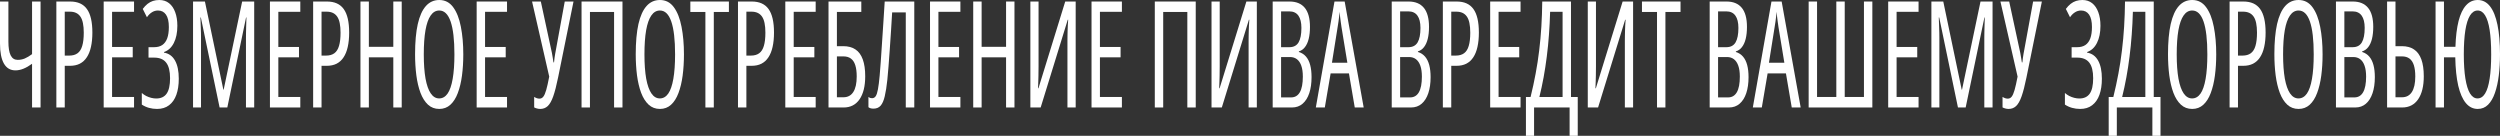 <?xml version="1.0" encoding="UTF-8"?> <svg xmlns="http://www.w3.org/2000/svg" width="1086" height="59" viewBox="0 0 1086 59" fill="none"><rect x="0" y="0" width="1086" height="59" fill="#333333" stroke="none"/> <path d="M17.62 46.69H13.926V27.705C12.626 28.65 11.38 29.364 10.187 29.846C8.994 30.329 7.831 30.57 6.699 30.57C4.497 30.57 2.83 29.584 1.698 27.611C0.566 25.617 0 22.71 0 18.89V0.661H3.648V18.04C3.648 20.748 3.977 22.752 4.634 24.053C5.292 25.355 6.309 26.005 7.686 26.005C8.772 26.005 9.797 25.806 10.76 25.407C11.739 24.987 12.794 24.358 13.926 23.518V0.661H17.62V46.69Z" fill="white"></path> <path d="M30.491 0.661C33.779 0.661 36.204 1.753 37.764 3.935C39.339 6.118 40.127 9.518 40.127 14.136C40.127 16.508 39.921 18.596 39.508 20.401C39.11 22.185 38.506 23.686 37.695 24.903C36.9 26.121 35.89 27.044 34.667 27.674C33.458 28.283 32.036 28.587 30.399 28.587H28.128V46.69H24.48V0.661H30.491ZM30.353 5.069H28.128V24.148H30.078C31.562 24.148 32.762 23.812 33.68 23.14C34.613 22.469 35.294 21.398 35.722 19.929C36.166 18.46 36.387 16.55 36.387 14.199C36.387 10.946 35.898 8.616 34.919 7.21C33.94 5.782 32.418 5.069 30.353 5.069Z" fill="white"></path> <path d="M58.229 46.69H45.037V0.661H58.229V5.132H48.685V20.401H57.655V24.903H48.685V42.125H58.229V46.69Z" fill="white"></path> <path d="M77.042 11.208C77.042 14.168 76.537 16.644 75.528 18.638C74.534 20.632 73.104 21.954 71.238 22.605V22.857C73.348 23.214 74.947 24.368 76.033 26.32C77.119 28.272 77.662 30.896 77.662 34.191C77.662 36.878 77.31 39.207 76.606 41.18C75.903 43.132 74.847 44.644 73.44 45.714C72.048 46.784 70.305 47.32 68.209 47.32C67.001 47.32 65.831 47.162 64.699 46.847C63.582 46.532 62.55 46.06 61.602 45.431V40.393C62.152 40.876 62.779 41.306 63.483 41.684C64.202 42.041 64.936 42.314 65.685 42.503C66.45 42.692 67.177 42.786 67.865 42.786C69.915 42.786 71.429 42.072 72.408 40.645C73.386 39.218 73.876 36.993 73.876 33.971C73.876 30.906 73.31 28.65 72.178 27.202C71.062 25.753 69.326 25.029 66.97 25.029H64.515V20.496H66.97C68.377 20.496 69.555 20.181 70.503 19.551C71.452 18.901 72.163 17.935 72.637 16.655C73.111 15.353 73.348 13.716 73.348 11.743C73.348 9.351 72.935 7.556 72.109 6.36C71.283 5.163 70.121 4.565 68.622 4.565C67.643 4.565 66.741 4.838 65.915 5.384C65.104 5.908 64.408 6.612 63.827 7.493L62.014 3.872C62.688 2.97 63.383 2.235 64.102 1.669C64.837 1.102 65.617 0.682 66.442 0.409C67.284 0.136 68.201 0 69.196 0C70.863 0 72.278 0.462 73.44 1.385C74.603 2.309 75.49 3.61 76.101 5.289C76.729 6.968 77.042 8.941 77.042 11.208Z" fill="white"></path> <path d="M95.396 46.69L87.252 7.588H87.068C87.129 8.994 87.175 10.264 87.206 11.397C87.252 12.509 87.282 13.475 87.298 14.293C87.313 15.112 87.32 15.784 87.32 16.308V46.69H83.856V0.661H89.018L97.025 38.945H97.163L105.193 0.661H110.424V46.69H106.845V16.434C106.845 15.868 106.853 15.165 106.868 14.325C106.883 13.485 106.906 12.509 106.937 11.397C106.983 10.264 107.021 8.994 107.051 7.588H106.891L98.746 46.69H95.396Z" fill="white"></path> <path d="M130.453 46.69H117.261V0.661H130.453V5.132H120.909V20.401H129.879V24.903H120.909V42.125H130.453V46.69Z" fill="white"></path> <path d="M142.039 0.661C145.328 0.661 147.752 1.753 149.312 3.935C150.888 6.118 151.675 9.518 151.675 14.136C151.675 16.508 151.469 18.596 151.056 20.401C150.658 22.185 150.054 23.686 149.243 24.903C148.448 26.121 147.438 27.044 146.215 27.674C145.006 28.283 143.584 28.587 141.947 28.587H139.676V46.69H136.028V0.661H142.039ZM141.902 5.069H139.676V24.148H141.626C143.11 24.148 144.311 23.812 145.228 23.14C146.161 22.469 146.842 21.398 147.27 19.929C147.714 18.46 147.936 16.55 147.936 14.199C147.936 10.946 147.446 8.616 146.467 7.21C145.488 5.782 143.966 5.069 141.902 5.069Z" fill="white"></path> <path d="M174.503 46.69H170.855V24.903H160.233V46.69H156.585V0.661H160.233V20.338H170.855V0.661H174.503V46.69Z" fill="white"></path> <path d="M201.255 23.613C201.255 26.908 201.064 29.993 200.681 32.869C200.299 35.723 199.695 38.242 198.869 40.425C198.058 42.587 196.987 44.276 195.657 45.494C194.326 46.711 192.712 47.32 190.816 47.32C188.889 47.32 187.252 46.7 185.906 45.462C184.56 44.203 183.474 42.482 182.648 40.299C181.837 38.116 181.241 35.587 180.859 32.711C180.491 29.836 180.308 26.782 180.308 23.55C180.308 18.302 180.698 13.937 181.478 10.453C182.273 6.968 183.451 4.355 185.011 2.613C186.571 0.871 188.506 0 190.816 0C193.324 0 195.343 1.049 196.873 3.148C198.402 5.226 199.511 8.049 200.199 11.617C200.903 15.185 201.255 19.184 201.255 23.613ZM184.093 23.613C184.093 27.789 184.346 31.305 184.851 34.16C185.371 36.993 186.128 39.134 187.122 40.582C188.116 42.03 189.332 42.755 190.77 42.755C192.238 42.755 193.462 42.051 194.441 40.645C195.42 39.218 196.154 37.087 196.643 34.254C197.148 31.399 197.4 27.852 197.4 23.613C197.4 17.295 196.85 12.541 195.748 9.351C194.647 6.16 193.003 4.565 190.816 4.565C189.317 4.565 188.07 5.289 187.076 6.737C186.082 8.165 185.332 10.295 184.828 13.129C184.338 15.941 184.093 19.436 184.093 23.613Z" fill="white"></path> <path d="M220.251 46.69H207.059V0.661H220.251V5.132H210.707V20.401H219.678V24.903H210.707V42.125H220.251V46.69Z" fill="white"></path> <path d="M249.136 0.661L242.437 33.656C241.734 37.119 241.03 39.848 240.326 41.842C239.623 43.836 238.82 45.252 237.917 46.092C237.03 46.91 235.952 47.32 234.682 47.32C234.193 47.32 233.727 47.257 233.283 47.131C232.855 47.026 232.442 46.868 232.044 46.658V42.093C232.442 42.345 232.824 42.534 233.191 42.66C233.558 42.786 233.941 42.849 234.338 42.849C234.996 42.849 235.547 42.576 235.99 42.03C236.449 41.464 236.877 40.488 237.275 39.102C237.673 37.717 238.109 35.776 238.583 33.278L231.126 0.661H234.935L239.409 21.409C239.531 21.892 239.646 22.416 239.753 22.983C239.86 23.55 239.967 24.169 240.074 24.84C240.196 25.512 240.319 26.268 240.441 27.107H240.671C240.747 26.373 240.823 25.701 240.9 25.092C240.992 24.484 241.084 23.896 241.175 23.329C241.267 22.742 241.374 22.164 241.496 21.598L245.328 0.661H249.136Z" fill="white"></path> <path d="M252.624 46.69V0.661H270.404V46.69H266.757V5.195H256.272V46.69H252.624Z" fill="white"></path> <path d="M297.11 23.613C297.11 26.908 296.919 29.993 296.536 32.869C296.154 35.723 295.55 38.242 294.724 40.425C293.913 42.587 292.843 44.276 291.512 45.494C290.181 46.711 288.568 47.32 286.671 47.32C284.744 47.32 283.107 46.7 281.761 45.462C280.415 44.203 279.329 42.482 278.503 40.299C277.693 38.116 277.096 35.587 276.714 32.711C276.347 29.836 276.163 26.782 276.163 23.55C276.163 18.302 276.553 13.937 277.333 10.453C278.129 6.968 279.306 4.355 280.866 2.613C282.427 0.871 284.361 0 286.671 0C289.179 0 291.198 1.049 292.728 3.148C294.257 5.226 295.366 8.049 296.055 11.617C296.758 15.185 297.11 19.184 297.11 23.613ZM279.949 23.613C279.949 27.789 280.201 31.305 280.706 34.16C281.226 36.993 281.983 39.134 282.977 40.582C283.971 42.03 285.187 42.755 286.625 42.755C288.093 42.755 289.317 42.051 290.296 40.645C291.275 39.218 292.009 37.087 292.498 34.254C293.003 31.399 293.256 27.852 293.256 23.613C293.256 17.295 292.705 12.541 291.604 9.351C290.502 6.16 288.858 4.565 286.671 4.565C285.172 4.565 283.925 5.289 282.931 6.737C281.937 8.165 281.188 10.295 280.683 13.129C280.193 15.941 279.949 19.436 279.949 23.613Z" fill="white"></path> <path d="M310.073 46.69H306.425V5.195H299.886V0.661H316.634V5.195H310.073V46.69Z" fill="white"></path> <path d="M326.592 0.661C329.88 0.661 332.304 1.753 333.864 3.935C335.44 6.118 336.228 9.518 336.228 14.136C336.228 16.508 336.021 18.596 335.608 20.401C335.21 22.185 334.606 23.686 333.796 24.903C333 26.121 331.991 27.044 330.767 27.674C329.559 28.283 328.136 28.587 326.5 28.587H324.228V46.69H320.581V0.661H326.592ZM326.454 5.069H324.228V24.148H326.179C327.662 24.148 328.863 23.812 329.781 23.14C330.714 22.469 331.394 21.398 331.822 19.929C332.266 18.46 332.488 16.55 332.488 14.199C332.488 10.946 331.998 8.616 331.019 7.21C330.041 5.782 328.519 5.069 326.454 5.069Z" fill="white"></path> <path d="M354.329 46.69H341.137V0.661H354.329V5.132H344.785V20.401H353.756V24.903H344.785V42.125H354.329V46.69Z" fill="white"></path> <path d="M359.905 46.69V0.661H374.152V5.195H363.552V20.055H366.329C368.439 20.055 370.198 20.527 371.605 21.472C373.028 22.416 374.091 23.864 374.794 25.816C375.498 27.747 375.85 30.193 375.85 33.152C375.85 37.413 375.032 40.74 373.395 43.132C371.758 45.504 369.456 46.69 366.489 46.69H359.905ZM363.552 42.251H366.397C368.263 42.251 369.686 41.495 370.665 39.984C371.659 38.452 372.156 36.196 372.156 33.215C372.156 31.242 371.95 29.615 371.537 28.335C371.124 27.034 370.489 26.068 369.632 25.439C368.776 24.809 367.682 24.494 366.351 24.494H363.552V42.251Z" fill="white"></path> <path d="M397.164 46.69H393.47V5.384H387.551C387.413 7.86 387.252 10.484 387.069 13.255C386.901 16.025 386.717 18.764 386.518 21.472C386.335 24.158 386.151 26.645 385.968 28.933C385.784 31.221 385.616 33.121 385.463 34.632C385.157 37.57 384.782 39.963 384.339 41.81C383.91 43.657 383.314 45.021 382.549 45.903C381.784 46.763 380.744 47.194 379.429 47.194C378.955 47.194 378.534 47.141 378.167 47.036C377.815 46.931 377.509 46.774 377.249 46.564V42.125C377.463 42.293 377.701 42.429 377.961 42.534C378.236 42.618 378.519 42.66 378.809 42.66C379.467 42.66 379.995 42.377 380.393 41.81C380.79 41.222 381.119 40.215 381.379 38.788C381.654 37.339 381.907 35.335 382.136 32.774C382.274 31.221 382.427 29.269 382.595 26.918C382.763 24.547 382.939 21.923 383.123 19.047C383.322 16.172 383.52 13.171 383.719 10.043C383.933 6.895 384.132 3.768 384.316 0.661H397.164V46.69Z" fill="white"></path> <path d="M417.193 46.69H404.001V0.661H417.193V5.132H407.649V20.401H416.619V24.903H407.649V42.125H417.193V46.69Z" fill="white"></path> <path d="M440.686 46.69H437.038V24.903H426.416V46.69H422.768V0.661H426.416V20.338H437.038V0.661H440.686V46.69Z" fill="white"></path> <path d="M447.592 0.661H451.148V28.996C451.148 29.584 451.141 30.203 451.125 30.854C451.125 31.483 451.118 32.176 451.102 32.932C451.087 33.666 451.064 34.485 451.034 35.387C451.003 36.269 450.965 37.255 450.919 38.347H451.102L462.734 0.661H467.277V46.69H463.698V17.694C463.698 17.022 463.706 16.329 463.721 15.616C463.736 14.902 463.752 14.168 463.767 13.412C463.797 12.656 463.828 11.869 463.859 11.051C463.905 10.232 463.958 9.403 464.019 8.563H463.836L452.066 46.69H447.592V0.661Z" fill="white"></path> <path d="M487.352 46.69H474.16V0.661H487.352V5.132H477.808V20.401H486.779V24.903H477.808V42.125H487.352V46.69Z" fill="white"></path> <path d="M501.646 46.69V0.661H519.426V46.69H515.778V5.195H505.293V46.69H501.646Z" fill="white"></path> <path d="M526.286 0.661H529.842V28.996C529.842 29.584 529.835 30.203 529.819 30.854C529.819 31.483 529.812 32.176 529.796 32.932C529.781 33.666 529.758 34.485 529.728 35.387C529.697 36.269 529.659 37.255 529.613 38.347H529.796L541.428 0.661H545.971V46.69H542.392V17.694C542.392 17.022 542.4 16.329 542.415 15.616C542.43 14.902 542.446 14.168 542.461 13.412C542.491 12.656 542.522 11.869 542.553 11.051C542.598 10.232 542.652 9.403 542.713 8.563H542.53L530.76 46.69H526.286V0.661Z" fill="white"></path> <path d="M552.854 0.661H560.173C563.094 0.661 565.304 1.574 566.803 3.4C568.302 5.226 569.052 7.986 569.052 11.68C569.052 13.653 568.868 15.385 568.501 16.875C568.134 18.344 567.591 19.541 566.872 20.464C566.168 21.388 565.289 22.007 564.234 22.322V22.574C565.488 22.972 566.52 23.644 567.331 24.589C568.142 25.533 568.746 26.75 569.143 28.241C569.541 29.71 569.74 31.473 569.74 33.53C569.74 36.175 569.411 38.483 568.753 40.456C568.096 42.429 567.132 43.961 565.863 45.053C564.608 46.144 563.071 46.69 561.251 46.69H552.854V0.661ZM556.502 20.496H560.127C561.947 20.496 563.27 19.803 564.096 18.418C564.922 17.012 565.335 14.913 565.335 12.121C565.335 9.791 564.899 8.018 564.027 6.8C563.155 5.562 561.832 4.943 560.058 4.943H556.502V20.496ZM556.502 24.777V42.314H560.838C562.521 42.314 563.79 41.569 564.647 40.078C565.518 38.567 565.954 36.3 565.954 33.278C565.954 31.389 565.733 29.815 565.289 28.555C564.845 27.296 564.211 26.352 563.385 25.722C562.559 25.092 561.565 24.777 560.402 24.777H556.502Z" fill="white"></path> <path d="M588.507 46.69L585.983 31.893H578.022L575.499 46.69H571.598L579.697 0.661H584.125L592.384 46.69H588.507ZM585.295 27.265L582.726 11.649C582.618 10.872 582.511 10.117 582.404 9.382C582.313 8.626 582.221 7.902 582.129 7.21C582.053 6.496 581.976 5.803 581.9 5.132C581.854 5.803 581.793 6.496 581.716 7.21C581.64 7.923 581.548 8.647 581.441 9.382C581.334 10.096 581.219 10.83 581.097 11.586L578.596 27.265H585.295Z" fill="white"></path> <path d="M604.567 0.661H611.886C614.807 0.661 617.017 1.574 618.516 3.4C620.015 5.226 620.765 7.986 620.765 11.68C620.765 13.653 620.581 15.385 620.214 16.875C619.847 18.344 619.304 19.541 618.585 20.464C617.882 21.388 617.002 22.007 615.947 22.322V22.574C617.201 22.972 618.233 23.644 619.044 24.589C619.855 25.533 620.459 26.75 620.857 28.241C621.254 29.71 621.453 31.473 621.453 33.53C621.453 36.175 621.124 38.483 620.467 40.456C619.809 42.429 618.845 43.961 617.576 45.053C616.322 46.144 614.784 46.69 612.964 46.69H604.567V0.661ZM608.215 20.496H611.84C613.66 20.496 614.983 19.803 615.809 18.418C616.635 17.012 617.048 14.913 617.048 12.121C617.048 9.791 616.612 8.018 615.74 6.8C614.868 5.562 613.545 4.943 611.771 4.943H608.215V20.496ZM608.215 24.777V42.314H612.551C614.234 42.314 615.503 41.569 616.36 40.078C617.232 38.567 617.668 36.3 617.668 33.278C617.668 31.389 617.446 29.815 617.002 28.555C616.559 27.296 615.924 26.352 615.098 25.722C614.272 25.092 613.278 24.777 612.115 24.777H608.215Z" fill="white"></path> <path d="M632.787 0.661C636.075 0.661 638.5 1.753 640.06 3.935C641.635 6.118 642.423 9.518 642.423 14.136C642.423 16.508 642.216 18.596 641.803 20.401C641.406 22.185 640.802 23.686 639.991 24.903C639.196 26.121 638.186 27.044 636.962 27.674C635.754 28.283 634.332 28.587 632.695 28.587H630.424V46.69H626.776V0.661H632.787ZM632.649 5.069H630.424V24.148H632.374C633.858 24.148 635.058 23.812 635.976 23.14C636.909 22.469 637.59 21.398 638.018 19.929C638.461 18.46 638.683 16.55 638.683 14.199C638.683 10.946 638.194 8.616 637.215 7.21C636.236 5.782 634.714 5.069 632.649 5.069Z" fill="white"></path> <path d="M660.525 46.69H647.333V0.661H660.525V5.132H650.981V20.401H659.951V24.903H650.981V42.125H660.525V46.69Z" fill="white"></path> <path d="M682.435 0.661V42.125H685.372V59H681.839V46.69H666.398V59H662.865V42.125H664.884C665.74 38.662 666.475 35.272 667.086 31.956C667.714 28.619 668.226 25.271 668.624 21.913C669.037 18.554 669.35 15.123 669.564 11.617C669.778 8.112 669.908 4.46 669.954 0.661H682.435ZM678.787 5.132H673.373C673.281 8.532 673.113 11.848 672.868 15.081C672.639 18.313 672.325 21.472 671.927 24.557C671.545 27.622 671.086 30.623 670.551 33.561C670.015 36.479 669.404 39.333 668.715 42.125H678.787V5.132Z" fill="white"></path> <path d="M689.731 0.661H693.287V28.996C693.287 29.584 693.28 30.203 693.264 30.854C693.264 31.483 693.257 32.176 693.241 32.932C693.226 33.666 693.203 34.485 693.172 35.387C693.142 36.269 693.104 37.255 693.058 38.347H693.241L704.873 0.661H709.416V46.69H705.837V17.694C705.837 17.022 705.845 16.329 705.86 15.616C705.875 14.902 705.89 14.168 705.906 13.412C705.936 12.656 705.967 11.869 705.998 11.051C706.043 10.232 706.097 9.403 706.158 8.563H705.975L694.205 46.69H689.731V0.661Z" fill="white"></path> <path d="M723.457 46.69H719.809V5.195H713.27V0.661H730.019V5.195H723.457V46.69Z" fill="white"></path> <path d="M742.683 0.661H750.002C752.923 0.661 755.133 1.574 756.632 3.4C758.131 5.226 758.881 7.986 758.881 11.68C758.881 13.653 758.697 15.385 758.33 16.875C757.963 18.344 757.42 19.541 756.701 20.464C755.998 21.388 755.118 22.007 754.063 22.322V22.574C755.317 22.972 756.349 23.644 757.16 24.589C757.971 25.533 758.575 26.75 758.973 28.241C759.37 29.71 759.569 31.473 759.569 33.53C759.569 36.175 759.24 38.483 758.583 40.456C757.925 42.429 756.961 43.961 755.692 45.053C754.438 46.144 752.9 46.69 751.08 46.69H742.683V0.661ZM746.331 20.496H749.956C751.776 20.496 753.099 19.803 753.925 18.418C754.751 17.012 755.164 14.913 755.164 12.121C755.164 9.791 754.728 8.018 753.856 6.8C752.984 5.562 751.661 4.943 749.887 4.943H746.331V20.496ZM746.331 24.777V42.314H750.667C752.35 42.314 753.619 41.569 754.476 40.078C755.348 38.567 755.783 36.3 755.783 33.278C755.783 31.389 755.562 29.815 755.118 28.555C754.675 27.296 754.04 26.352 753.214 25.722C752.388 25.092 751.394 24.777 750.231 24.777H746.331Z" fill="white"></path> <path d="M778.336 46.69L775.813 31.893H767.851L765.328 46.69H761.427L769.526 0.661H773.954L782.214 46.69H778.336ZM775.124 27.265L772.555 11.649C772.448 10.872 772.341 10.117 772.234 9.382C772.142 8.626 772.05 7.902 771.958 7.21C771.882 6.496 771.805 5.803 771.729 5.132C771.683 5.803 771.622 6.496 771.545 7.21C771.469 7.923 771.377 8.647 771.27 9.382C771.163 10.096 771.048 10.83 770.926 11.586L768.425 27.265H775.124Z" fill="white"></path> <path d="M813.347 46.69H785.678V0.661H789.326V42.125H797.7V0.661H801.348V42.125H809.699V0.661H813.347V46.69Z" fill="white"></path> <path d="M833.422 46.69H820.23V0.661H833.422V5.132H823.878V20.401H832.849V24.903H823.878V42.125H833.422V46.69Z" fill="white"></path> <path d="M850.537 46.69L842.393 7.588H842.209C842.27 8.994 842.316 10.264 842.347 11.397C842.393 12.509 842.423 13.475 842.439 14.293C842.454 15.112 842.462 15.784 842.462 16.308V46.69H838.997V0.661H844.159L852.166 38.945H852.304L860.334 0.661H865.565V46.69H861.986V16.434C861.986 15.868 861.994 15.165 862.009 14.325C862.024 13.485 862.047 12.509 862.078 11.397C862.124 10.264 862.162 8.994 862.192 7.588H862.032L853.887 46.69H850.537Z" fill="white"></path> <path d="M886.994 0.661L880.294 33.656C879.591 37.119 878.887 39.848 878.184 41.842C877.48 43.836 876.677 45.252 875.775 46.092C874.888 46.91 873.809 47.32 872.54 47.32C872.05 47.32 871.584 47.257 871.14 47.131C870.712 47.026 870.299 46.868 869.901 46.658V42.093C870.299 42.345 870.681 42.534 871.048 42.66C871.415 42.786 871.798 42.849 872.196 42.849C872.853 42.849 873.404 42.576 873.847 42.03C874.306 41.464 874.735 40.488 875.132 39.102C875.53 37.717 875.966 35.776 876.44 33.278L868.984 0.661H872.792L877.266 21.409C877.388 21.892 877.503 22.416 877.61 22.983C877.717 23.55 877.824 24.169 877.931 24.84C878.054 25.512 878.176 26.268 878.298 27.107H878.528C878.604 26.373 878.681 25.701 878.757 25.092C878.849 24.484 878.941 23.896 879.033 23.329C879.124 22.742 879.231 22.164 879.354 21.598L883.185 0.661H886.994Z" fill="white"></path> <path d="M912.437 11.208C912.437 14.168 911.933 16.644 910.923 18.638C909.929 20.632 908.499 21.954 906.633 22.605V22.857C908.744 23.214 910.342 24.368 911.428 26.32C912.514 28.272 913.057 30.896 913.057 34.191C913.057 36.878 912.705 39.207 912.001 41.18C911.298 43.132 910.242 44.644 908.835 45.714C907.443 46.784 905.7 47.32 903.604 47.32C902.396 47.32 901.226 47.162 900.094 46.847C898.977 46.532 897.945 46.06 896.997 45.431V40.393C897.547 40.876 898.174 41.306 898.878 41.684C899.597 42.041 900.331 42.314 901.081 42.503C901.845 42.692 902.572 42.786 903.26 42.786C905.31 42.786 906.824 42.072 907.803 40.645C908.782 39.218 909.271 36.993 909.271 33.971C909.271 30.906 908.705 28.65 907.573 27.202C906.457 25.753 904.721 25.029 902.365 25.029H899.911V20.496H902.365C903.773 20.496 904.95 20.181 905.899 19.551C906.847 18.901 907.558 17.935 908.032 16.655C908.506 15.353 908.744 13.716 908.744 11.743C908.744 9.351 908.331 7.556 907.505 6.36C906.679 5.163 905.516 4.565 904.017 4.565C903.038 4.565 902.136 4.838 901.31 5.384C900.499 5.908 899.803 6.612 899.222 7.493L897.41 3.872C898.083 2.97 898.779 2.235 899.498 1.669C900.232 1.102 901.012 0.682 901.838 0.409C902.679 0.136 903.597 0 904.591 0C906.258 0 907.673 0.462 908.835 1.385C909.998 2.309 910.885 3.61 911.497 5.289C912.124 6.968 912.437 8.941 912.437 11.208Z" fill="white"></path> <path d="M935.587 0.661V42.125H938.523V59H934.99V46.69H919.55V59H916.016V42.125H918.035C918.892 38.662 919.626 35.272 920.238 31.956C920.865 28.619 921.377 25.271 921.775 21.913C922.188 18.554 922.502 15.123 922.716 11.617C922.93 8.112 923.06 4.46 923.106 0.661H935.587ZM931.939 5.132H926.524C926.432 8.532 926.264 11.848 926.019 15.081C925.79 18.313 925.476 21.472 925.079 24.557C924.696 27.622 924.238 30.623 923.702 33.561C923.167 36.479 922.555 39.333 921.867 42.125H931.939V5.132Z" fill="white"></path> <path d="M962.728 23.613C962.728 26.908 962.537 29.993 962.154 32.869C961.772 35.723 961.168 38.242 960.342 40.425C959.531 42.587 958.461 44.276 957.13 45.494C955.799 46.711 954.186 47.32 952.289 47.32C950.362 47.32 948.725 46.7 947.379 45.462C946.033 44.203 944.947 42.482 944.121 40.299C943.311 38.116 942.714 35.587 942.332 32.711C941.965 29.836 941.781 26.782 941.781 23.55C941.781 18.302 942.171 13.937 942.951 10.453C943.747 6.968 944.924 4.355 946.485 2.613C948.045 0.871 949.979 0 952.289 0C954.797 0 956.816 1.049 958.346 3.148C959.875 5.226 960.984 8.049 961.673 11.617C962.376 15.185 962.728 19.184 962.728 23.613ZM945.567 23.613C945.567 27.789 945.819 31.305 946.324 34.16C946.844 36.993 947.601 39.134 948.595 40.582C949.589 42.03 950.805 42.755 952.243 42.755C953.712 42.755 954.935 42.051 955.914 40.645C956.893 39.218 957.627 37.087 958.117 34.254C958.621 31.399 958.874 27.852 958.874 23.613C958.874 17.295 958.323 12.541 957.222 9.351C956.121 6.16 954.476 4.565 952.289 4.565C950.79 4.565 949.544 5.289 948.549 6.737C947.555 8.165 946.806 10.295 946.301 13.129C945.812 15.941 945.567 19.436 945.567 23.613Z" fill="white"></path> <path d="M974.544 0.661C977.832 0.661 980.256 1.753 981.816 3.935C983.392 6.118 984.18 9.518 984.18 14.136C984.18 16.508 983.973 18.596 983.56 20.401C983.162 22.185 982.558 23.686 981.748 24.903C980.952 26.121 979.943 27.044 978.719 27.674C977.511 28.283 976.088 28.587 974.452 28.587H972.18V46.69H968.533V0.661H974.544ZM974.406 5.069H972.18V24.148H974.131C975.614 24.148 976.815 23.812 977.733 23.14C978.666 22.469 979.346 21.398 979.775 19.929C980.218 18.46 980.44 16.55 980.44 14.199C980.44 10.946 979.95 8.616 978.972 7.21C977.993 5.782 976.471 5.069 974.406 5.069Z" fill="white"></path> <path d="M1008.93 23.613C1008.93 26.908 1008.74 29.993 1008.36 32.869C1007.98 35.723 1007.37 38.242 1006.55 40.425C1005.74 42.587 1004.67 44.276 1003.34 45.494C1002.01 46.711 1000.39 47.32 998.496 47.32C996.569 47.32 994.932 46.7 993.586 45.462C992.24 44.203 991.154 42.482 990.328 40.299C989.518 38.116 988.921 35.587 988.539 32.711C988.172 29.836 987.988 26.782 987.988 23.55C987.988 18.302 988.378 13.937 989.158 10.453C989.954 6.968 991.131 4.355 992.691 2.613C994.252 0.871 996.186 0 998.496 0C1001 0 1003.02 1.049 1004.55 3.148C1006.08 5.226 1007.19 8.049 1007.88 11.617C1008.58 15.185 1008.93 19.184 1008.93 23.613ZM991.774 23.613C991.774 27.789 992.026 31.305 992.531 34.16C993.051 36.993 993.808 39.134 994.802 40.582C995.796 42.03 997.012 42.755 998.45 42.755C999.918 42.755 1001.14 42.051 1002.12 40.645C1003.1 39.218 1003.83 37.087 1004.32 34.254C1004.83 31.399 1005.08 27.852 1005.08 23.613C1005.08 17.295 1004.53 12.541 1003.43 9.351C1002.33 6.16 1000.68 4.565 998.496 4.565C996.997 4.565 995.75 5.289 994.756 6.737C993.762 8.165 993.013 10.295 992.508 13.129C992.018 15.941 991.774 19.436 991.774 23.613Z" fill="white"></path> <path d="M1014.74 0.661H1022.06C1024.98 0.661 1027.19 1.574 1028.69 3.4C1030.19 5.226 1030.94 7.986 1030.94 11.68C1030.94 13.653 1030.75 15.385 1030.39 16.875C1030.02 18.344 1029.48 19.541 1028.76 20.464C1028.05 21.388 1027.17 22.007 1026.12 22.322V22.574C1027.37 22.972 1028.41 23.644 1029.22 24.589C1030.03 25.533 1030.63 26.75 1031.03 28.241C1031.43 29.71 1031.63 31.473 1031.63 33.53C1031.63 36.175 1031.3 38.483 1030.64 40.456C1029.98 42.429 1029.02 43.961 1027.75 45.053C1026.49 46.144 1024.96 46.69 1023.14 46.69H1014.74V0.661ZM1018.39 20.496H1022.01C1023.83 20.496 1025.16 19.803 1025.98 18.418C1026.81 17.012 1027.22 14.913 1027.22 12.121C1027.22 9.791 1026.78 8.018 1025.91 6.8C1025.04 5.562 1023.72 4.943 1021.94 4.943H1018.39V20.496ZM1018.39 24.777V42.314H1022.72C1024.41 42.314 1025.68 41.569 1026.53 40.078C1027.4 38.567 1027.84 36.3 1027.84 33.278C1027.84 31.389 1027.62 29.815 1027.17 28.555C1026.73 27.296 1026.1 26.352 1025.27 25.722C1024.44 25.092 1023.45 24.777 1022.29 24.777H1018.39Z" fill="white"></path> <path d="M1036.95 46.69V0.661H1040.6V20.055H1043.37C1045.48 20.055 1047.24 20.527 1048.65 21.472C1050.07 22.416 1051.13 23.864 1051.84 25.816C1052.54 27.747 1052.89 30.193 1052.89 33.152C1052.89 37.413 1052.08 40.74 1050.44 43.132C1048.8 45.504 1046.49 46.69 1043.51 46.69H1036.95ZM1040.6 42.251H1043.44C1045.31 42.251 1046.73 41.495 1047.71 39.984C1048.7 38.452 1049.2 36.196 1049.2 33.215C1049.2 31.242 1048.99 29.615 1048.58 28.335C1048.17 27.034 1047.53 26.068 1046.68 25.439C1045.82 24.809 1044.73 24.494 1043.4 24.494H1040.6V42.251Z" fill="white"></path> <path d="M1086 23.613C1086 26.887 1085.82 29.951 1085.47 32.806C1085.12 35.66 1084.56 38.179 1083.8 40.362C1083.05 42.545 1082.05 44.255 1080.81 45.494C1079.59 46.711 1078.09 47.32 1076.32 47.32C1074.3 47.32 1072.58 46.47 1071.16 44.77C1069.73 43.048 1068.63 40.53 1067.85 37.213C1067.09 33.876 1066.66 29.773 1066.57 24.903H1061.66V46.69H1058.01V0.661H1061.66V20.338H1066.64C1066.79 15.847 1067.25 12.1 1068.01 9.099C1068.79 6.076 1069.88 3.809 1071.27 2.298C1072.66 0.766 1074.35 0 1076.32 0C1078.44 0 1080.23 0.913 1081.66 2.739C1083.1 4.565 1084.18 7.241 1084.9 10.767C1085.63 14.273 1086 18.554 1086 23.613ZM1070.28 23.613C1070.28 27.789 1070.51 31.305 1070.97 34.16C1071.43 36.993 1072.1 39.134 1072.97 40.582C1073.86 42.03 1074.94 42.755 1076.23 42.755C1077.56 42.755 1078.66 42.041 1079.53 40.614C1080.42 39.165 1081.07 37.025 1081.5 34.191C1081.95 31.358 1082.17 27.831 1082.17 23.613C1082.17 19.352 1081.95 15.815 1081.5 13.003C1081.06 10.19 1080.4 8.081 1079.53 6.674C1078.66 5.268 1077.58 4.565 1076.3 4.565C1074.98 4.565 1073.87 5.289 1072.97 6.737C1072.08 8.165 1071.41 10.295 1070.95 13.129C1070.51 15.962 1070.28 19.457 1070.28 23.613Z" fill="white"></path> </svg> 
